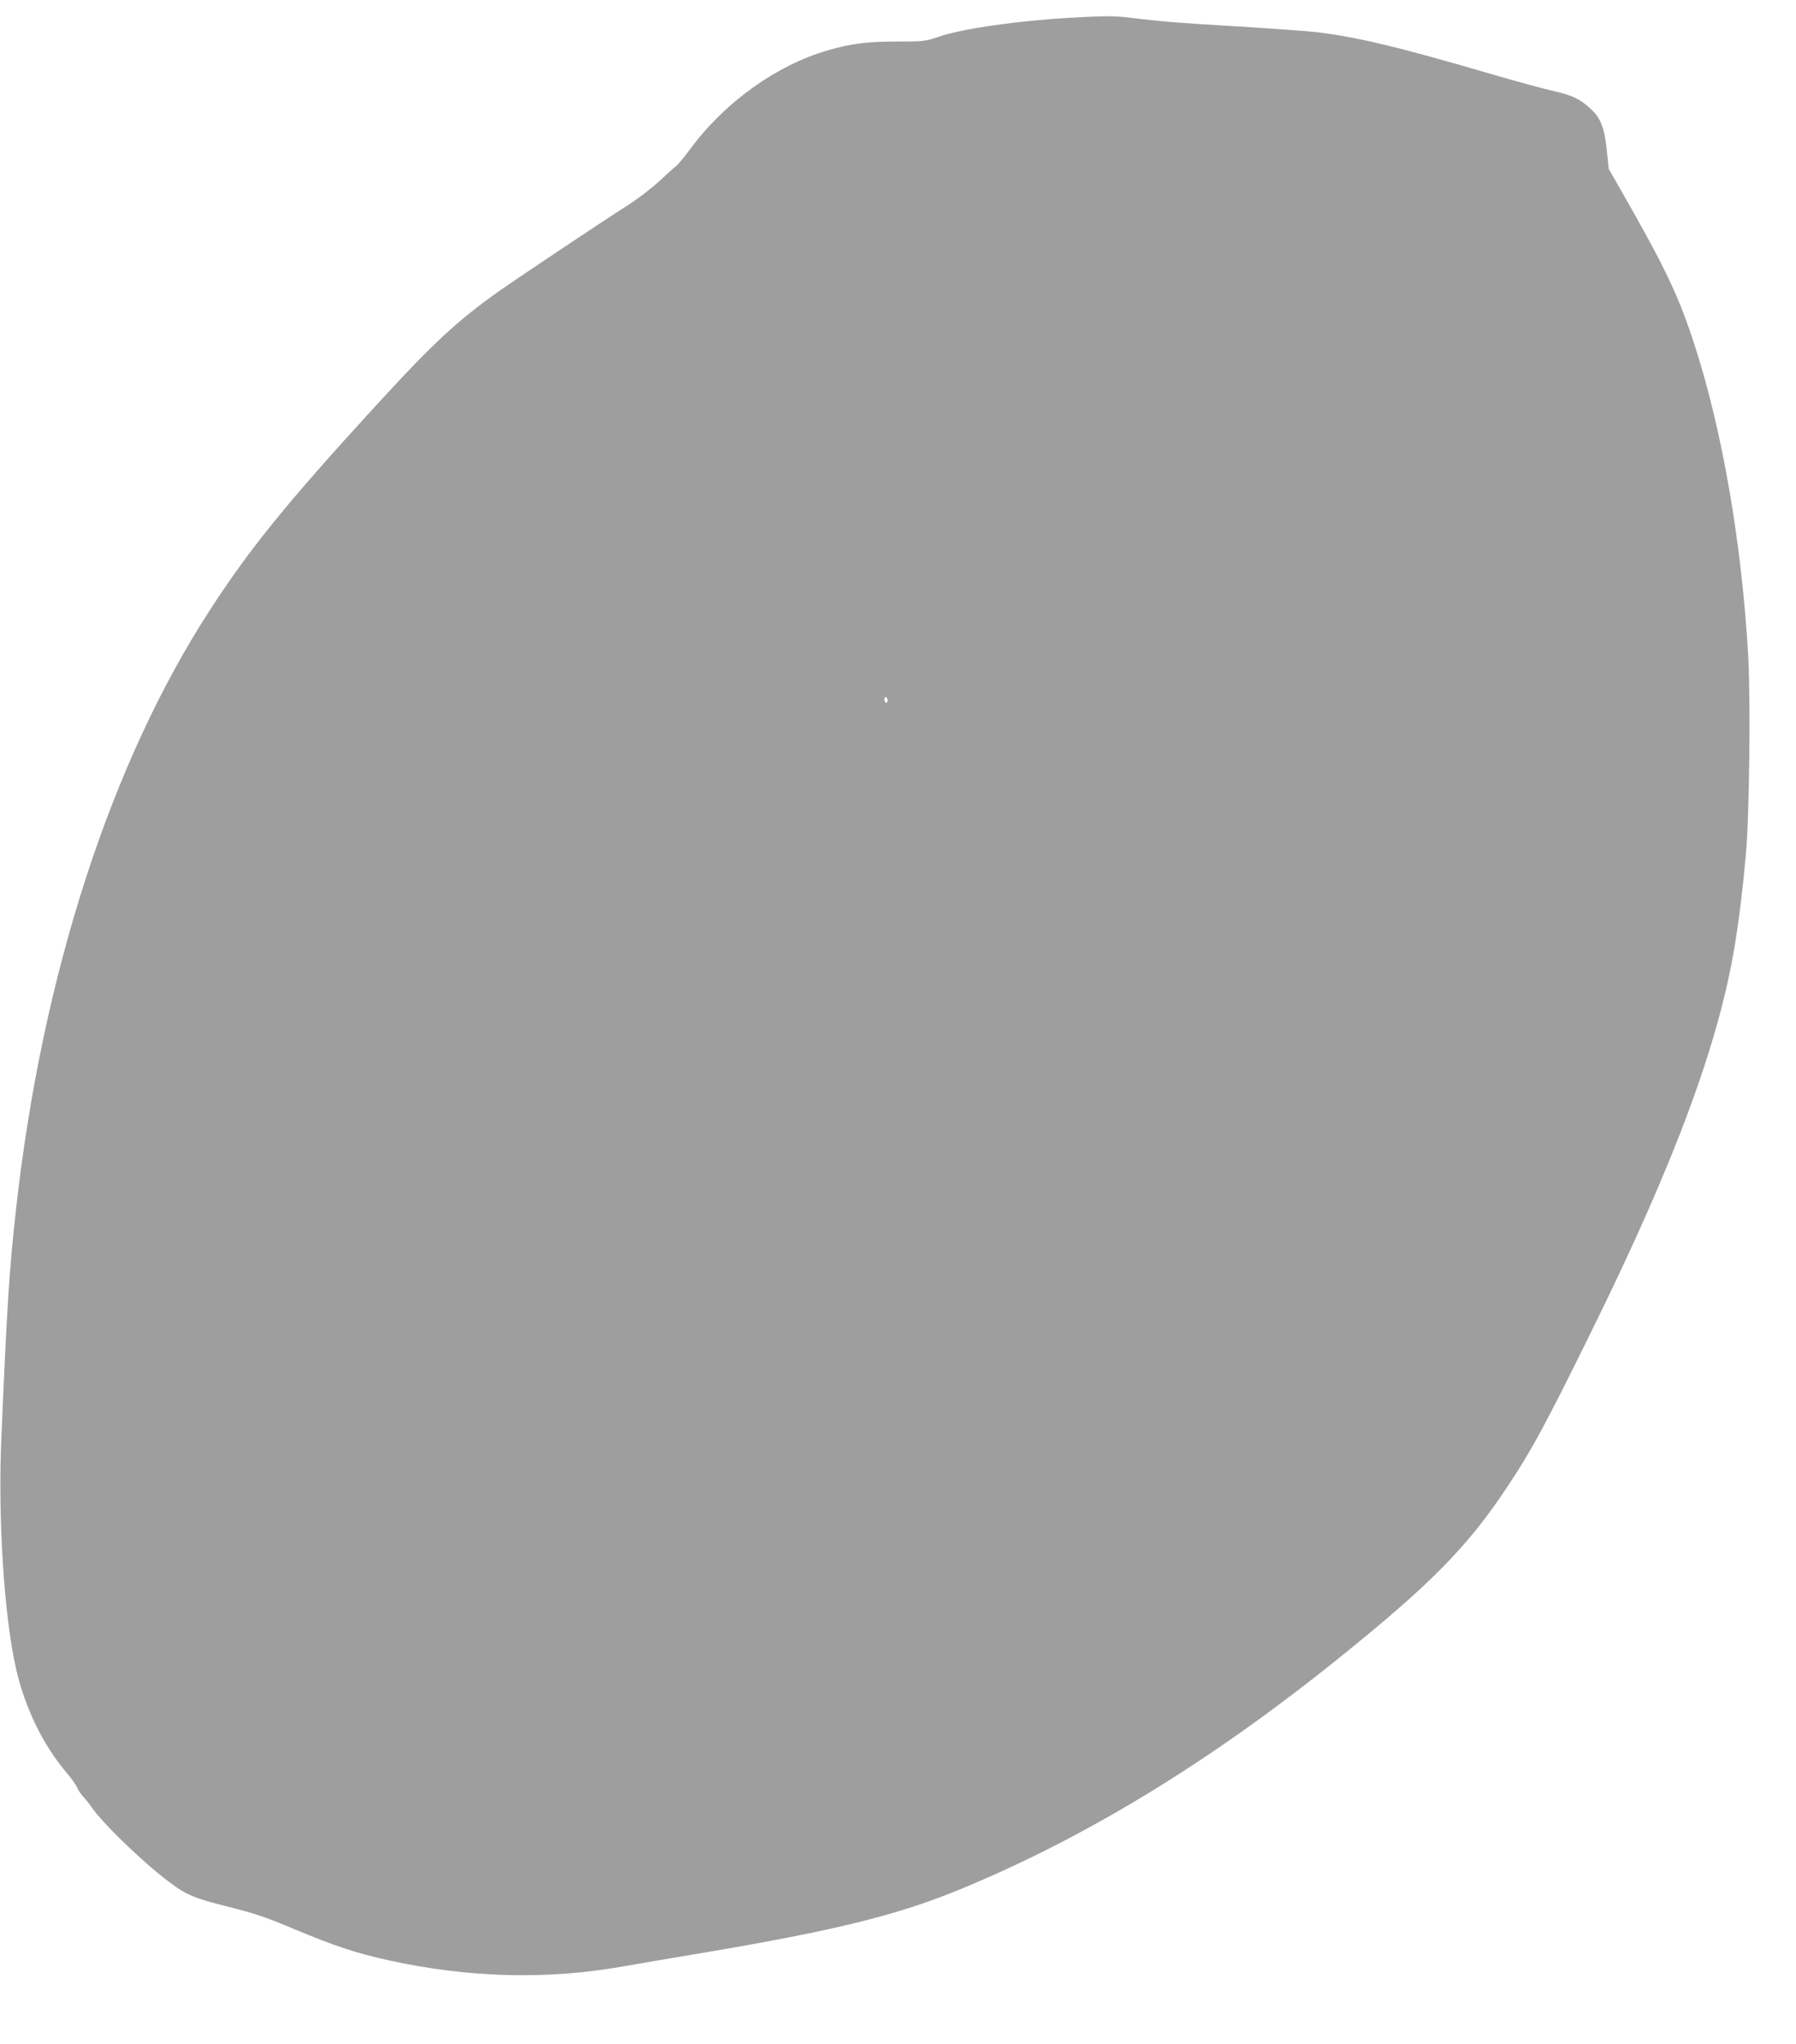 <?xml version="1.0" standalone="no"?>
<!DOCTYPE svg PUBLIC "-//W3C//DTD SVG 20010904//EN"
 "http://www.w3.org/TR/2001/REC-SVG-20010904/DTD/svg10.dtd">
<svg version="1.0" xmlns="http://www.w3.org/2000/svg"
 width="1125pt" height="1280pt" viewBox="0 0 1125 1280"
 preserveAspectRatio="xMidYMid meet">
<g transform="translate(0,1280) scale(0.1,-0.1)"
fill="#9e9e9e" stroke="none">
<path d="M6710 12689 c-329 -18 -682 -68 -830 -119 -84 -29 -94 -30 -261 -30
-187 0 -288 -13 -433 -55 -321 -93 -642 -322 -858 -612 -40 -54 -82 -105 -93
-113 -11 -8 -59 -51 -106 -95 -47 -44 -139 -114 -204 -155 -165 -105 -680
-449 -799 -533 -265 -187 -421 -333 -790 -737 -540 -590 -770 -873 -1018
-1255 -623 -956 -1055 -2291 -1218 -3760 -42 -381 -55 -578 -91 -1415 -23
-510 16 -1128 92 -1460 57 -249 171 -481 324 -659 25 -29 52 -68 59 -85 7 -17
24 -42 38 -56 13 -14 35 -41 48 -60 71 -105 323 -348 486 -471 111 -84 161
-105 383 -160 159 -40 234 -66 405 -138 254 -106 379 -148 591 -195 504 -111
998 -123 1481 -36 61 11 286 49 500 85 806 136 1197 232 1580 388 790 323
1573 798 2379 1446 588 472 818 706 1069 1085 151 227 233 378 525 971 521
1056 800 1808 899 2425 26 158 48 337 68 560 22 237 30 964 15 1238 -40 706
-161 1407 -333 1942 -103 319 -183 487 -476 999 l-65 114 -12 116 c-15 144
-39 205 -107 265 -65 59 -113 81 -243 110 -61 14 -225 59 -366 100 -590 173
-848 234 -1104 265 -49 6 -274 22 -500 36 -384 23 -458 29 -675 55 -94 11
-146 11 -360 -1z m-1150 -4275 c0 -8 -4 -14 -10 -14 -5 0 -10 9 -10 21 0 11 5
17 10 14 6 -3 10 -13 10 -21z"/>
</g>
</svg>

